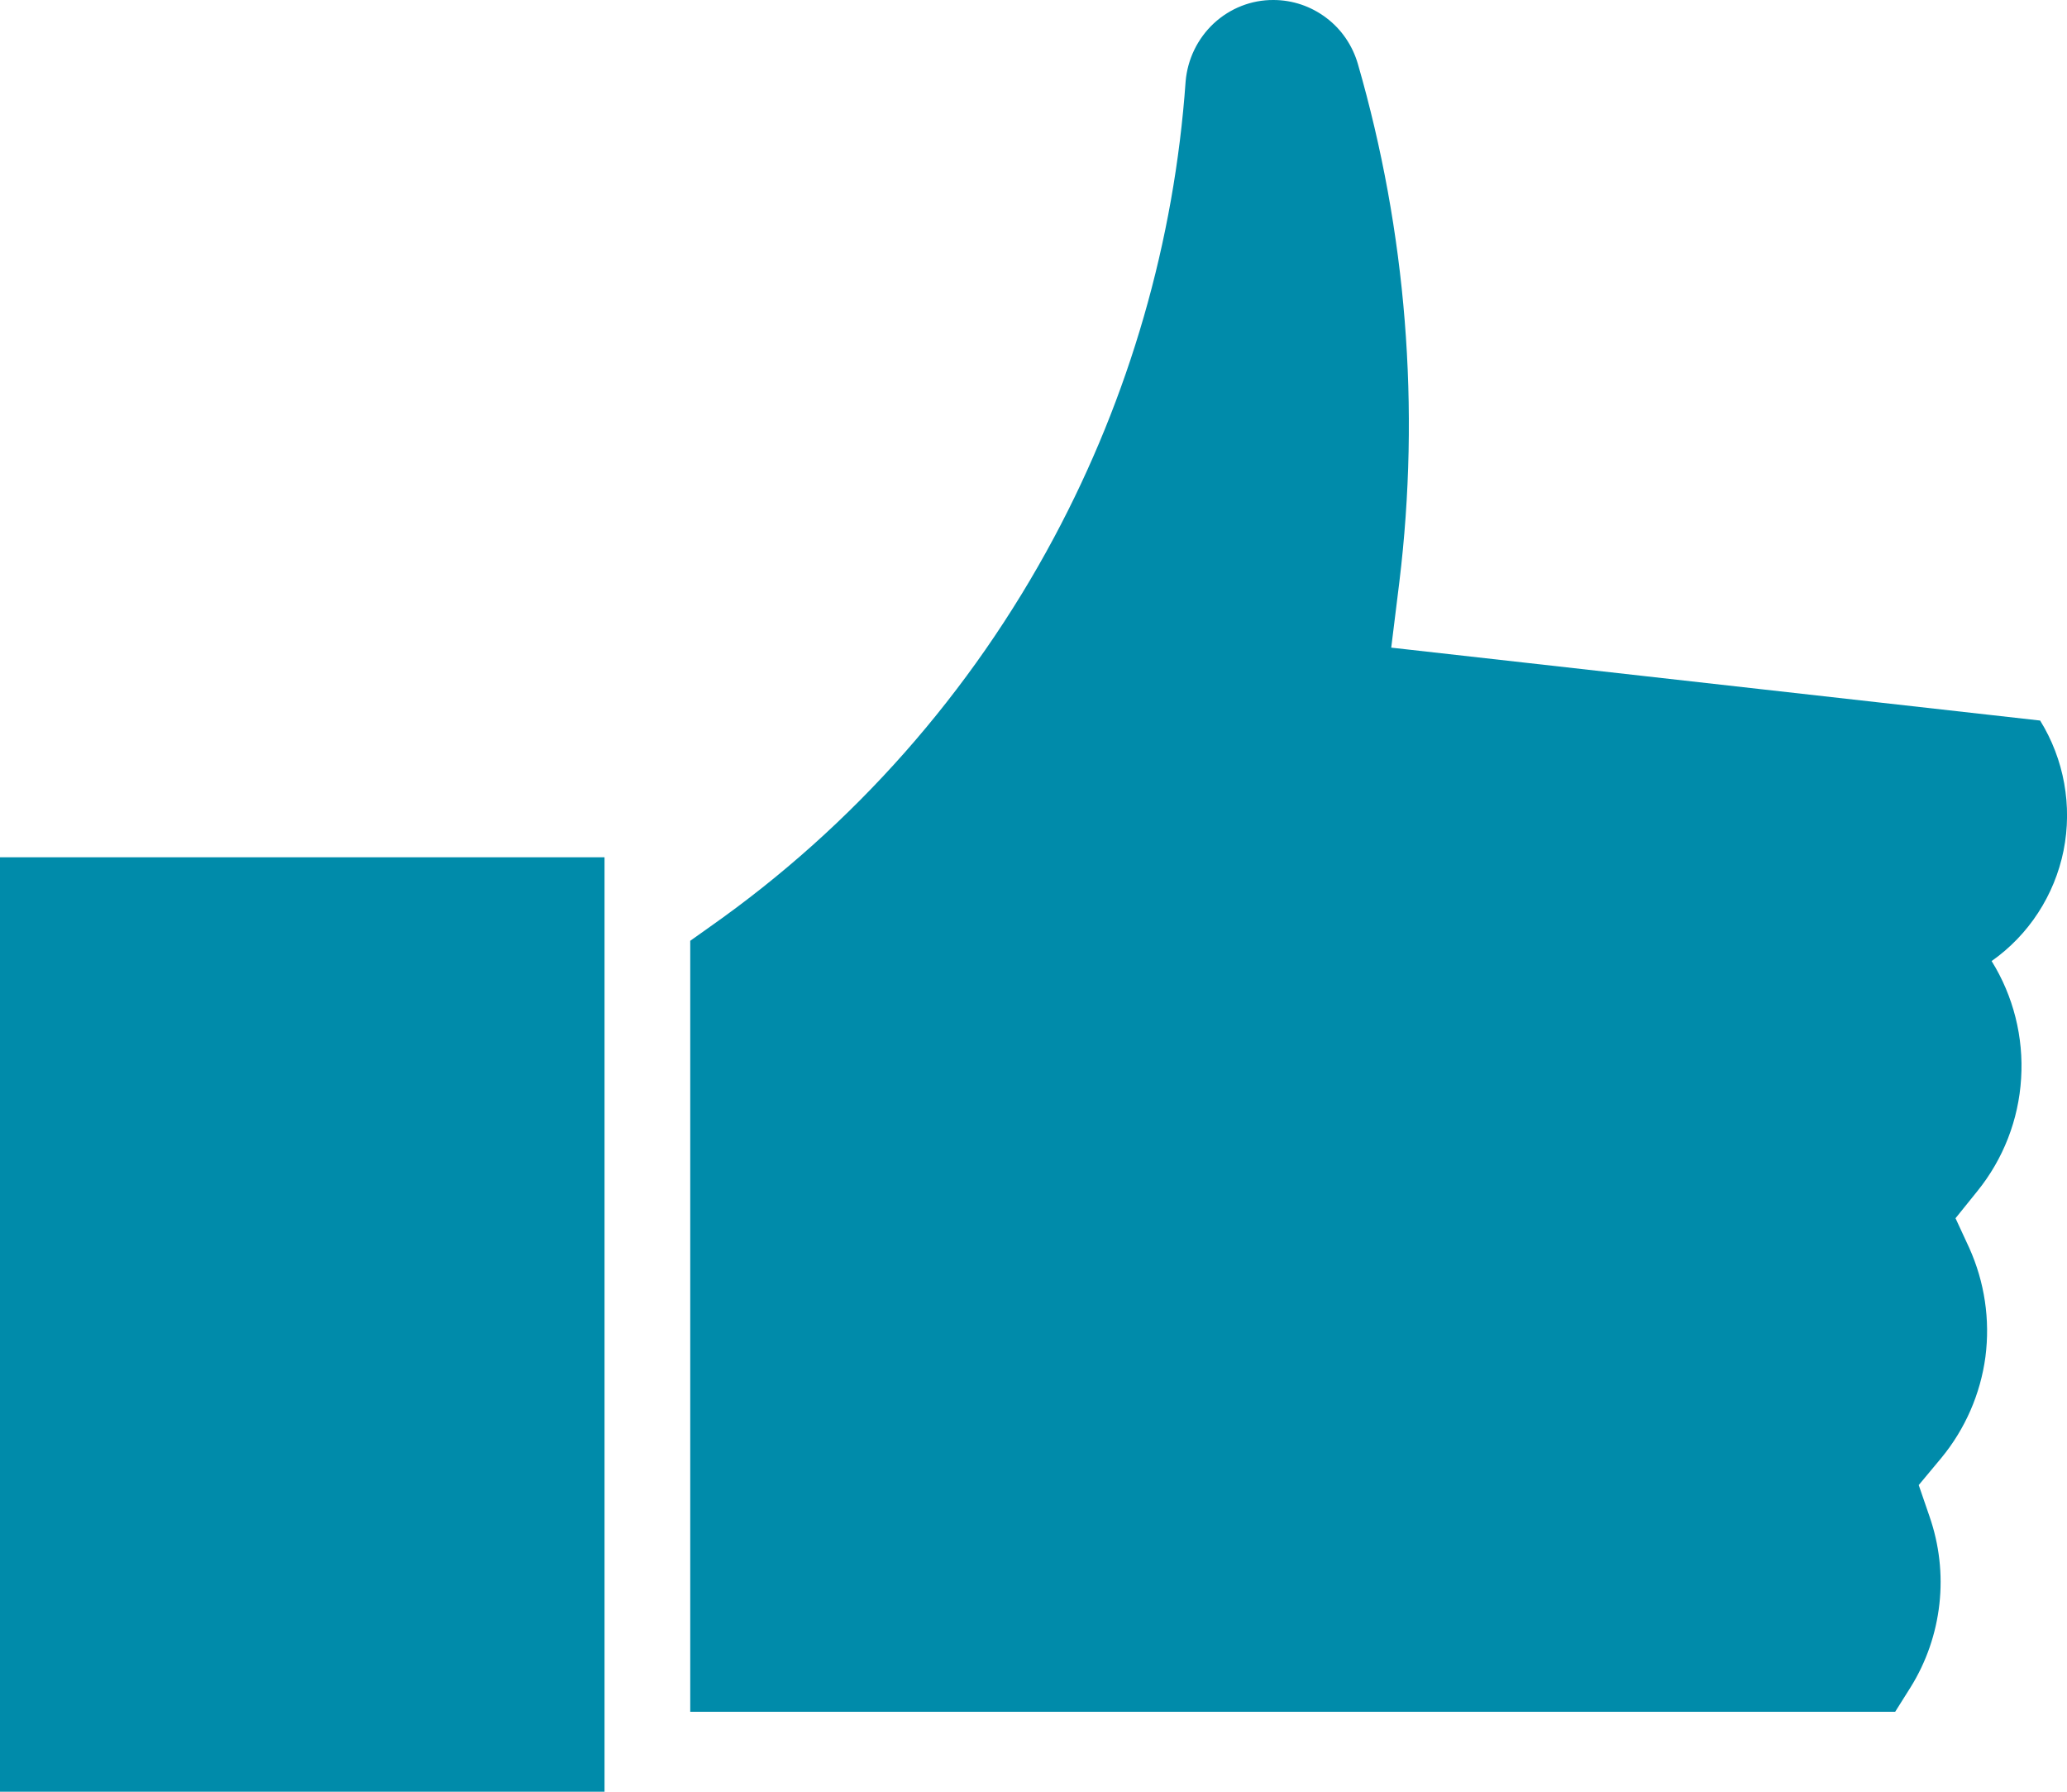 <svg width="15" height="13" viewBox="0 0 15 13" fill="none" xmlns="http://www.w3.org/2000/svg">
<path d="M4.387 6.22H0V13H4.387V6.22Z" fill="#008BAA"/>
<path d="M14.453 6.973C14.722 6.784 14.909 6.497 14.975 6.172C15.04 5.847 14.979 5.509 14.805 5.228L10.096 4.699L10.155 4.222C10.308 2.962 10.206 1.683 9.854 0.464C9.815 0.33 9.735 0.212 9.624 0.129C9.513 0.045 9.379 -0 9.241 4.02823e-06C9.081 -0.001 8.927 0.06 8.809 0.169C8.691 0.279 8.618 0.429 8.604 0.59C8.522 1.75 8.196 2.878 7.649 3.9C7.047 5.026 6.193 5.993 5.154 6.723L5.009 6.826V12.42H13.753L13.865 12.242C13.979 12.059 14.05 11.853 14.074 11.638C14.098 11.423 14.073 11.206 14.002 11.002L13.924 10.775L14.089 10.577C14.261 10.368 14.372 10.114 14.408 9.845C14.443 9.575 14.402 9.301 14.29 9.053L14.191 8.839L14.349 8.643C14.537 8.411 14.649 8.125 14.667 7.825C14.686 7.526 14.611 7.227 14.453 6.973Z" fill="#008BAA"/>
</svg>
